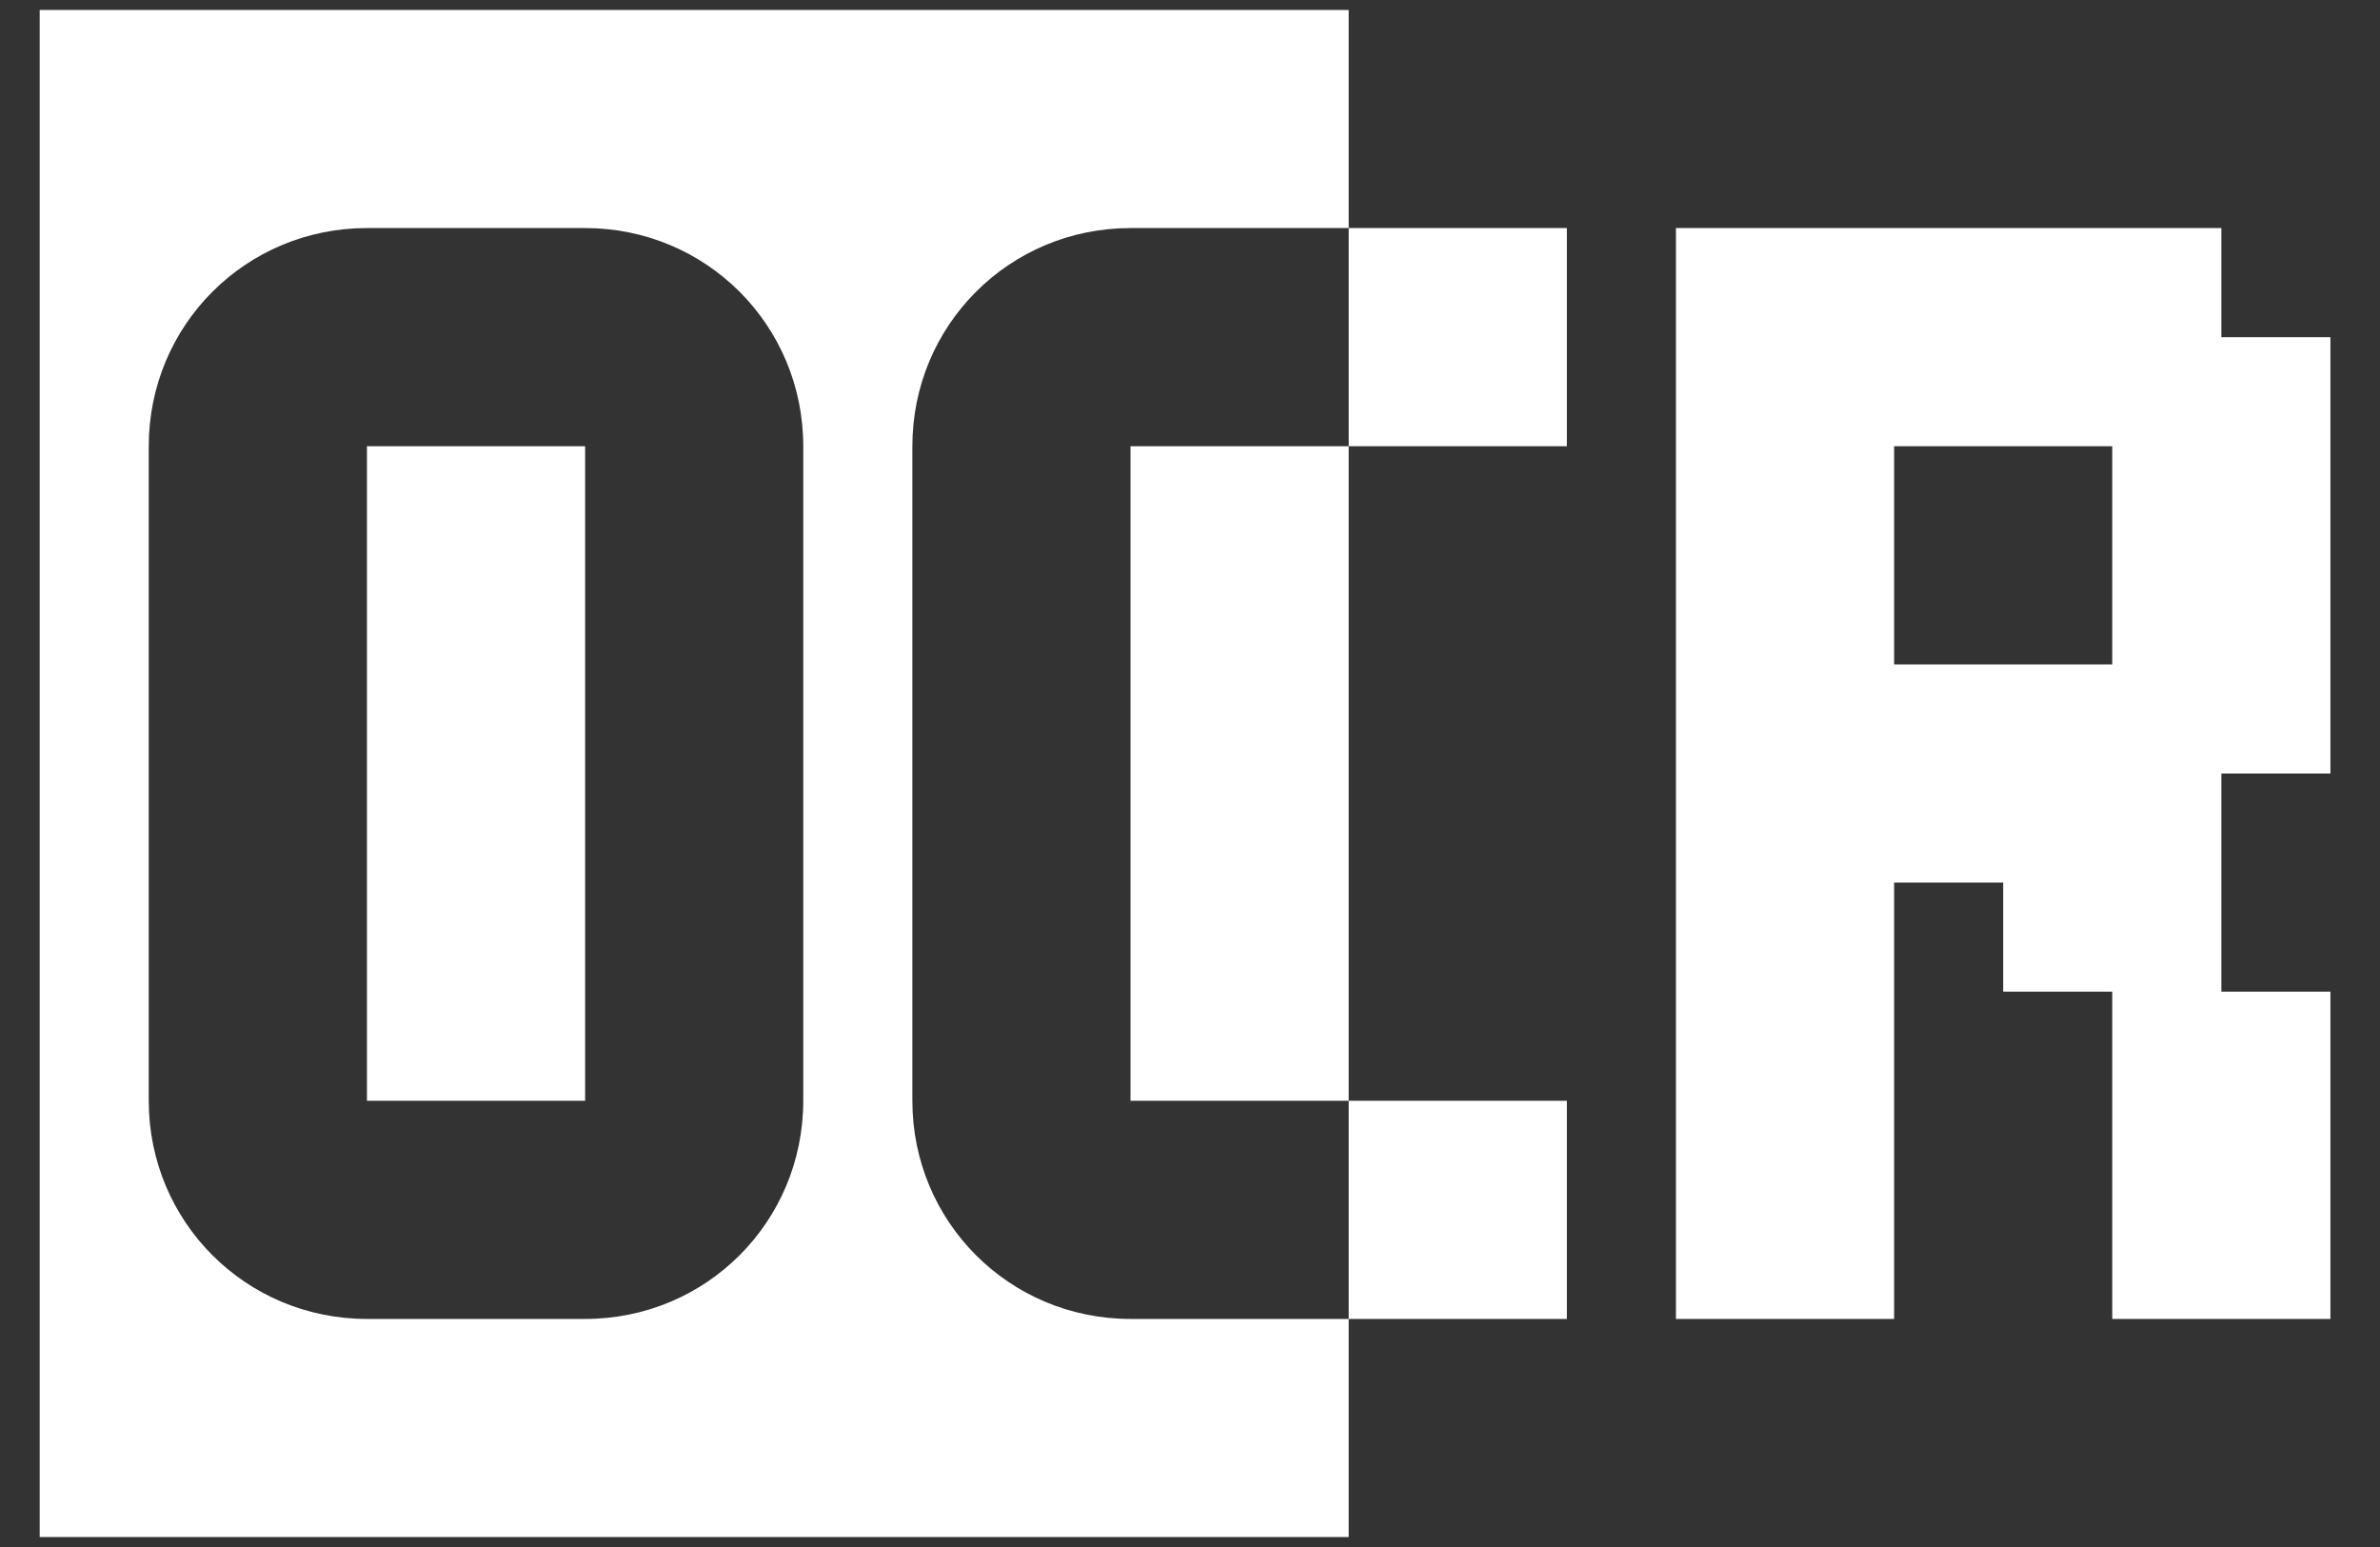 <svg width="40" height="26" viewBox="0 0 40 26" fill="none" xmlns="http://www.w3.org/2000/svg">
<rect x="0" y="0" width="40" height="26" fill="#333333" stroke="none"/>
<path d="M0.667 0.167V25.833H22.667V22.167H19C16.965 22.167 15.334 20.535 15.334 18.5V7.5C15.334 5.465 16.965 3.833 19 3.833H22.667V0.167M22.667 3.833V7.5H26.334V3.833M22.667 7.5H19V18.5H22.667M22.667 18.5V22.167H26.334V18.5M6.167 3.833H9.834C11.869 3.833 13.5 5.465 13.5 7.5V18.5C13.5 20.535 11.869 22.167 9.834 22.167H6.167C4.132 22.167 2.5 20.535 2.5 18.5V7.5C2.5 5.465 4.132 3.833 6.167 3.833ZM28.167 3.833V22.167H31.834V14.833H33.667V16.667H35.5V22.167H39.167V16.667H37.334V13H39.167V5.667H37.334V3.833M6.167 7.5V18.5H9.834V7.5M31.834 7.5H35.5V11.167H31.834V7.5Z" fill="white"/>
</svg>
